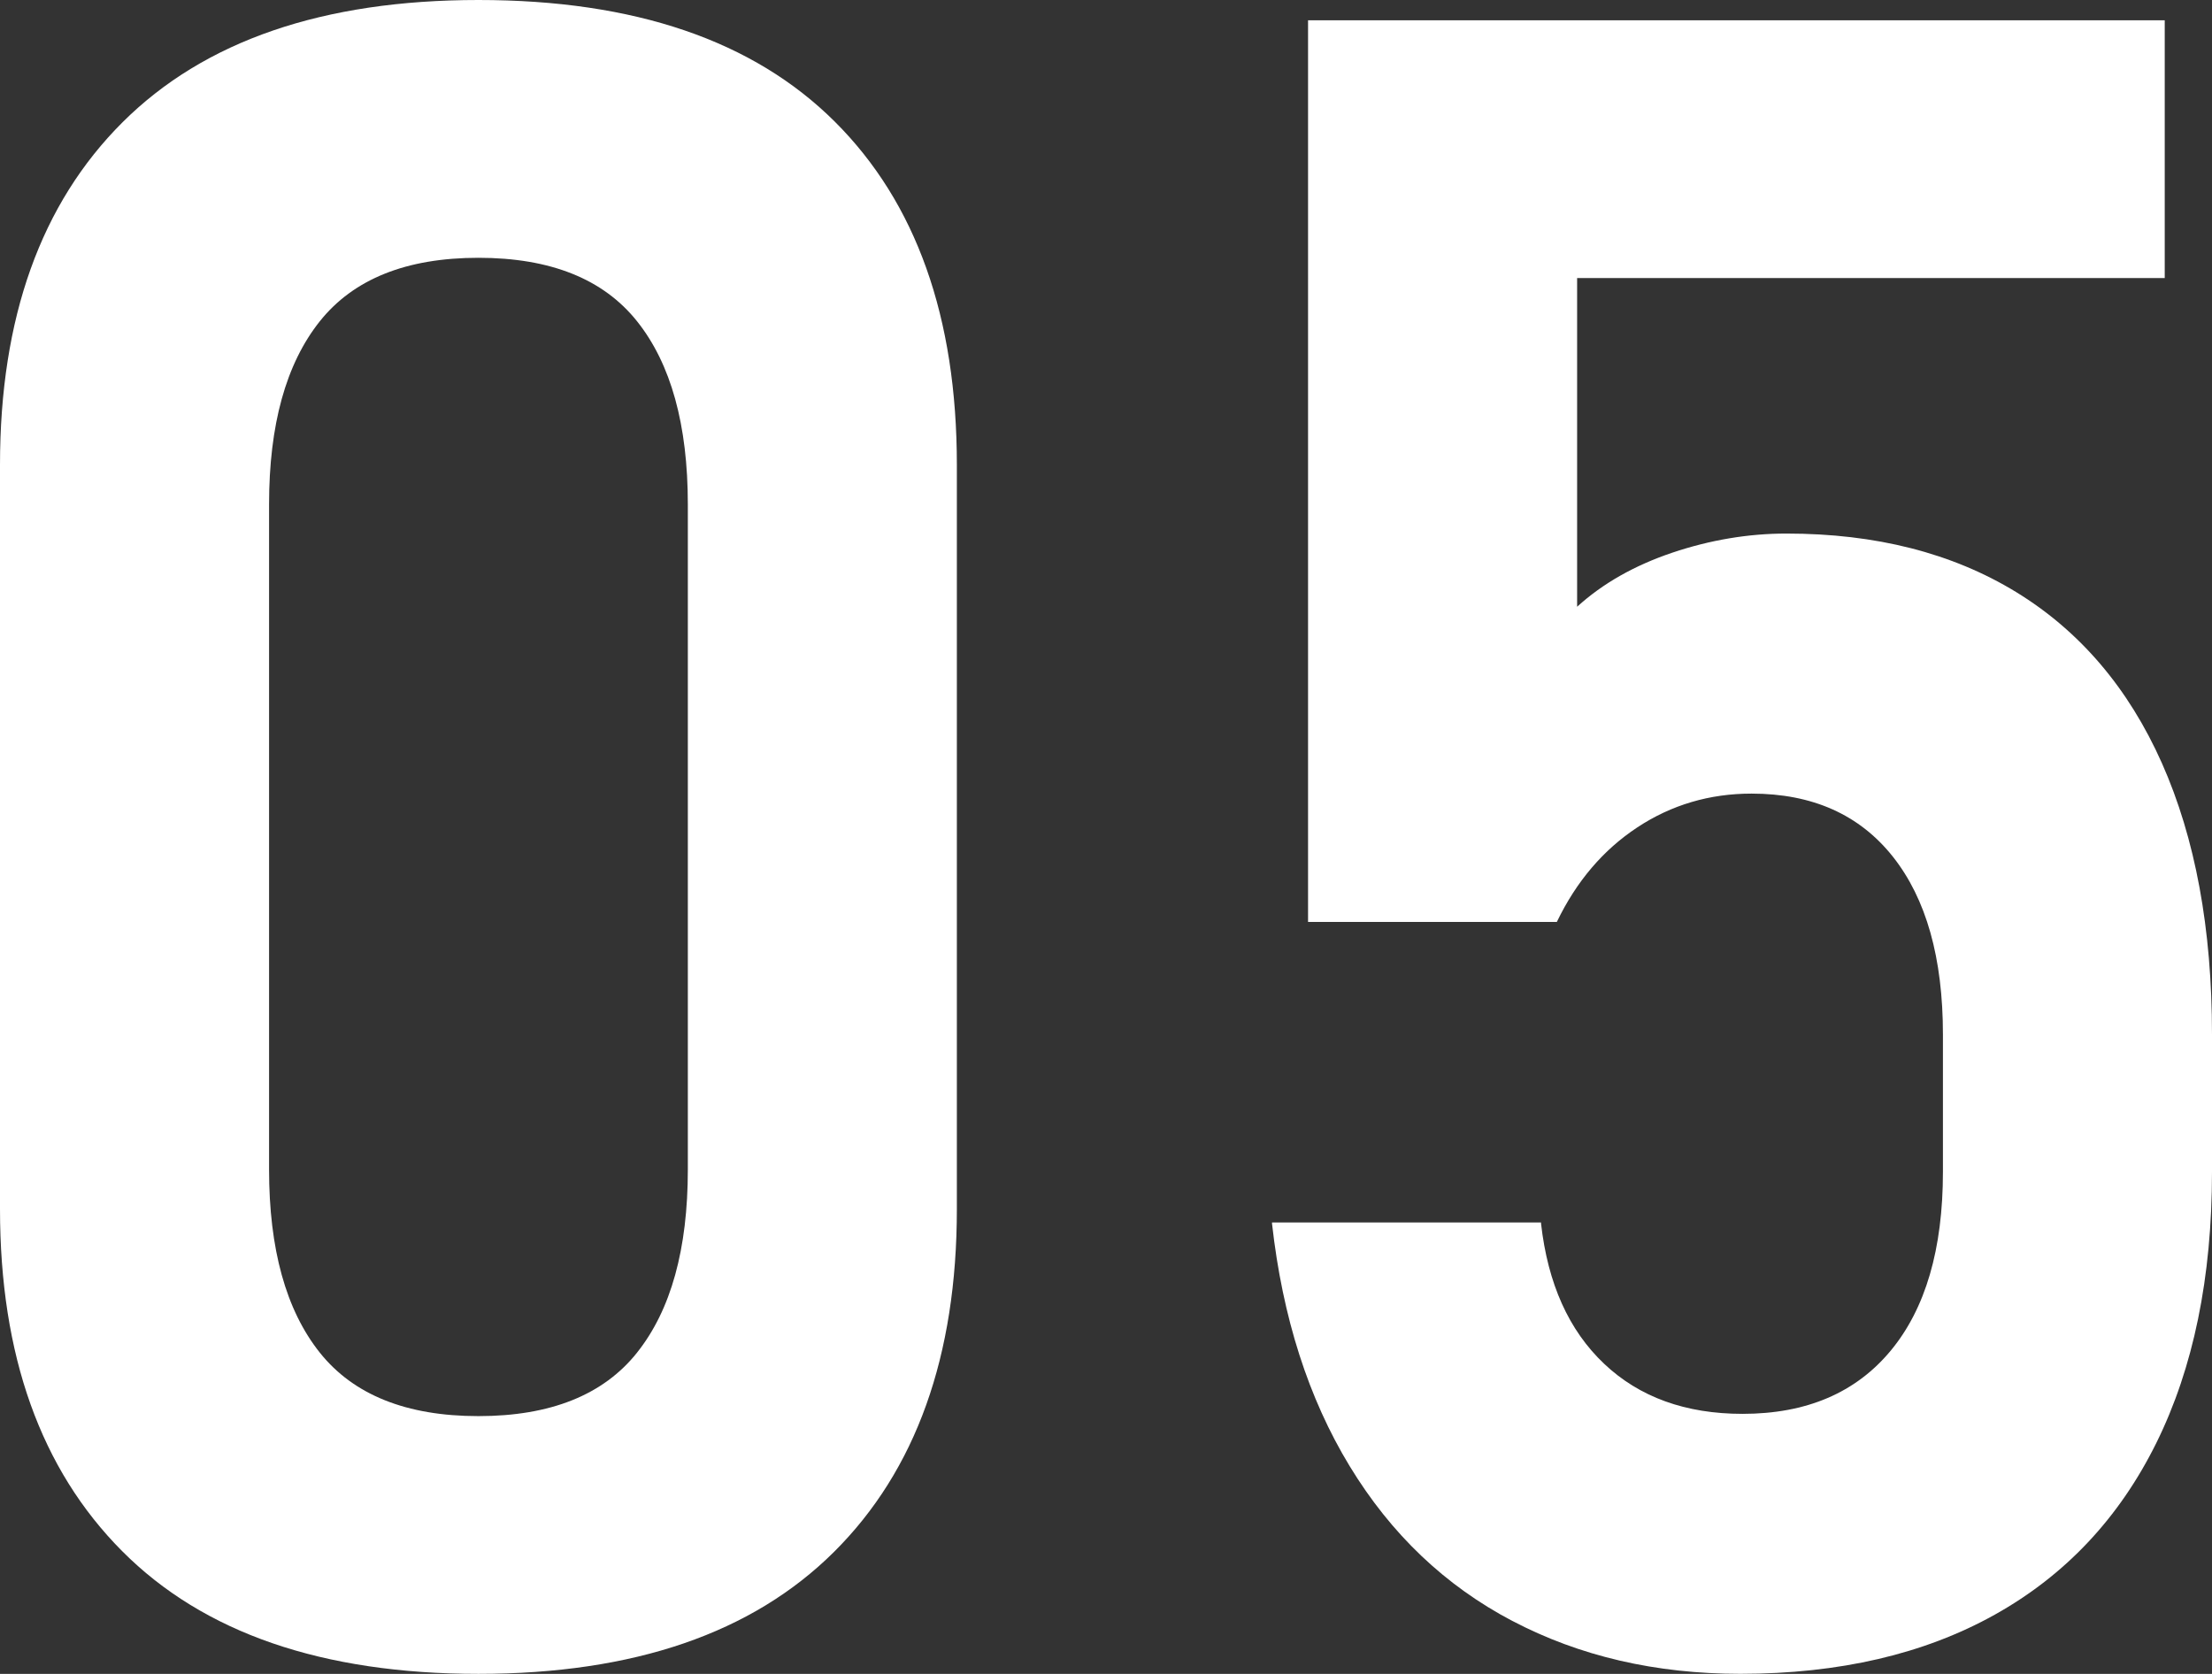 <?xml version="1.0" encoding="UTF-8"?>
<svg id="_レイヤー_2" data-name="レイヤー 2" xmlns="http://www.w3.org/2000/svg" width="56.725" height="42.926" viewBox="0 0 56.725 42.926">
  <rect x="0" y="0" width="56.725" height="42.926" fill="#333333" stroke="none"/>
  <defs>
    <style>
      .cls-1 {
        fill: #fff;
      }
    </style>
  </defs>
  <g id="_レイヤー_1-2" data-name="レイヤー 1">
    <g>
      <path class="cls-1" d="m3.133,39.779c-2.089-2.098-3.133-5.023-3.133-8.776V11.922c0-3.772,1.049-6.702,3.146-8.79C5.244,1.044,8.285,0,12.269,0c4.003,0,7.049,1.039,9.137,3.118s3.132,5.014,3.132,8.805v19.081c0,3.772-1.049,6.702-3.146,8.79-2.098,2.088-5.138,3.132-9.122,3.132-4.003,0-7.048-1.049-9.136-3.146Zm13.206-5.095c.866-1.087,1.3-2.651,1.3-4.691V12.933c0-2.04-.434-3.604-1.3-4.691-.865-1.087-2.223-1.631-4.07-1.631-1.847,0-3.204.544-4.07,1.631-.865,1.087-1.299,2.651-1.299,4.691v17.061c0,2.04.434,3.604,1.299,4.691.866,1.087,2.224,1.631,4.07,1.631,1.848,0,3.205-.543,4.07-1.631Z"/>
      <path class="cls-1" d="m38.783,41.569c-1.722-.904-3.112-2.227-4.171-3.969-1.059-1.741-1.723-3.815-1.992-6.221v-.029h6.899v.029c.174,1.54.712,2.738,1.617,3.594.904.856,2.088,1.285,3.551,1.285,1.635,0,2.9-.539,3.796-1.617.895-1.078,1.342-2.607,1.342-4.59v-3.521c0-1.963-.429-3.483-1.284-4.561-.856-1.078-2.064-1.617-3.623-1.617-1.078,0-2.055.289-2.93.866-.876.578-1.564,1.386-2.064,2.425h-6.38V.52h21.969v6.611h-15.069v8.429c.654-.596,1.468-1.058,2.439-1.386.972-.327,1.948-.491,2.93-.491,2.29,0,4.253.5,5.89,1.501,1.635,1.001,2.882,2.464,3.738,4.388.855,1.924,1.284,4.243,1.284,6.957v3.521c0,2.714-.477,5.033-1.429,6.957-.953,1.925-2.334,3.392-4.143,4.402-1.81,1.01-3.983,1.516-6.524,1.516-2.175,0-4.123-.452-5.846-1.357Z"/>
    </g>
  </g>
</svg>